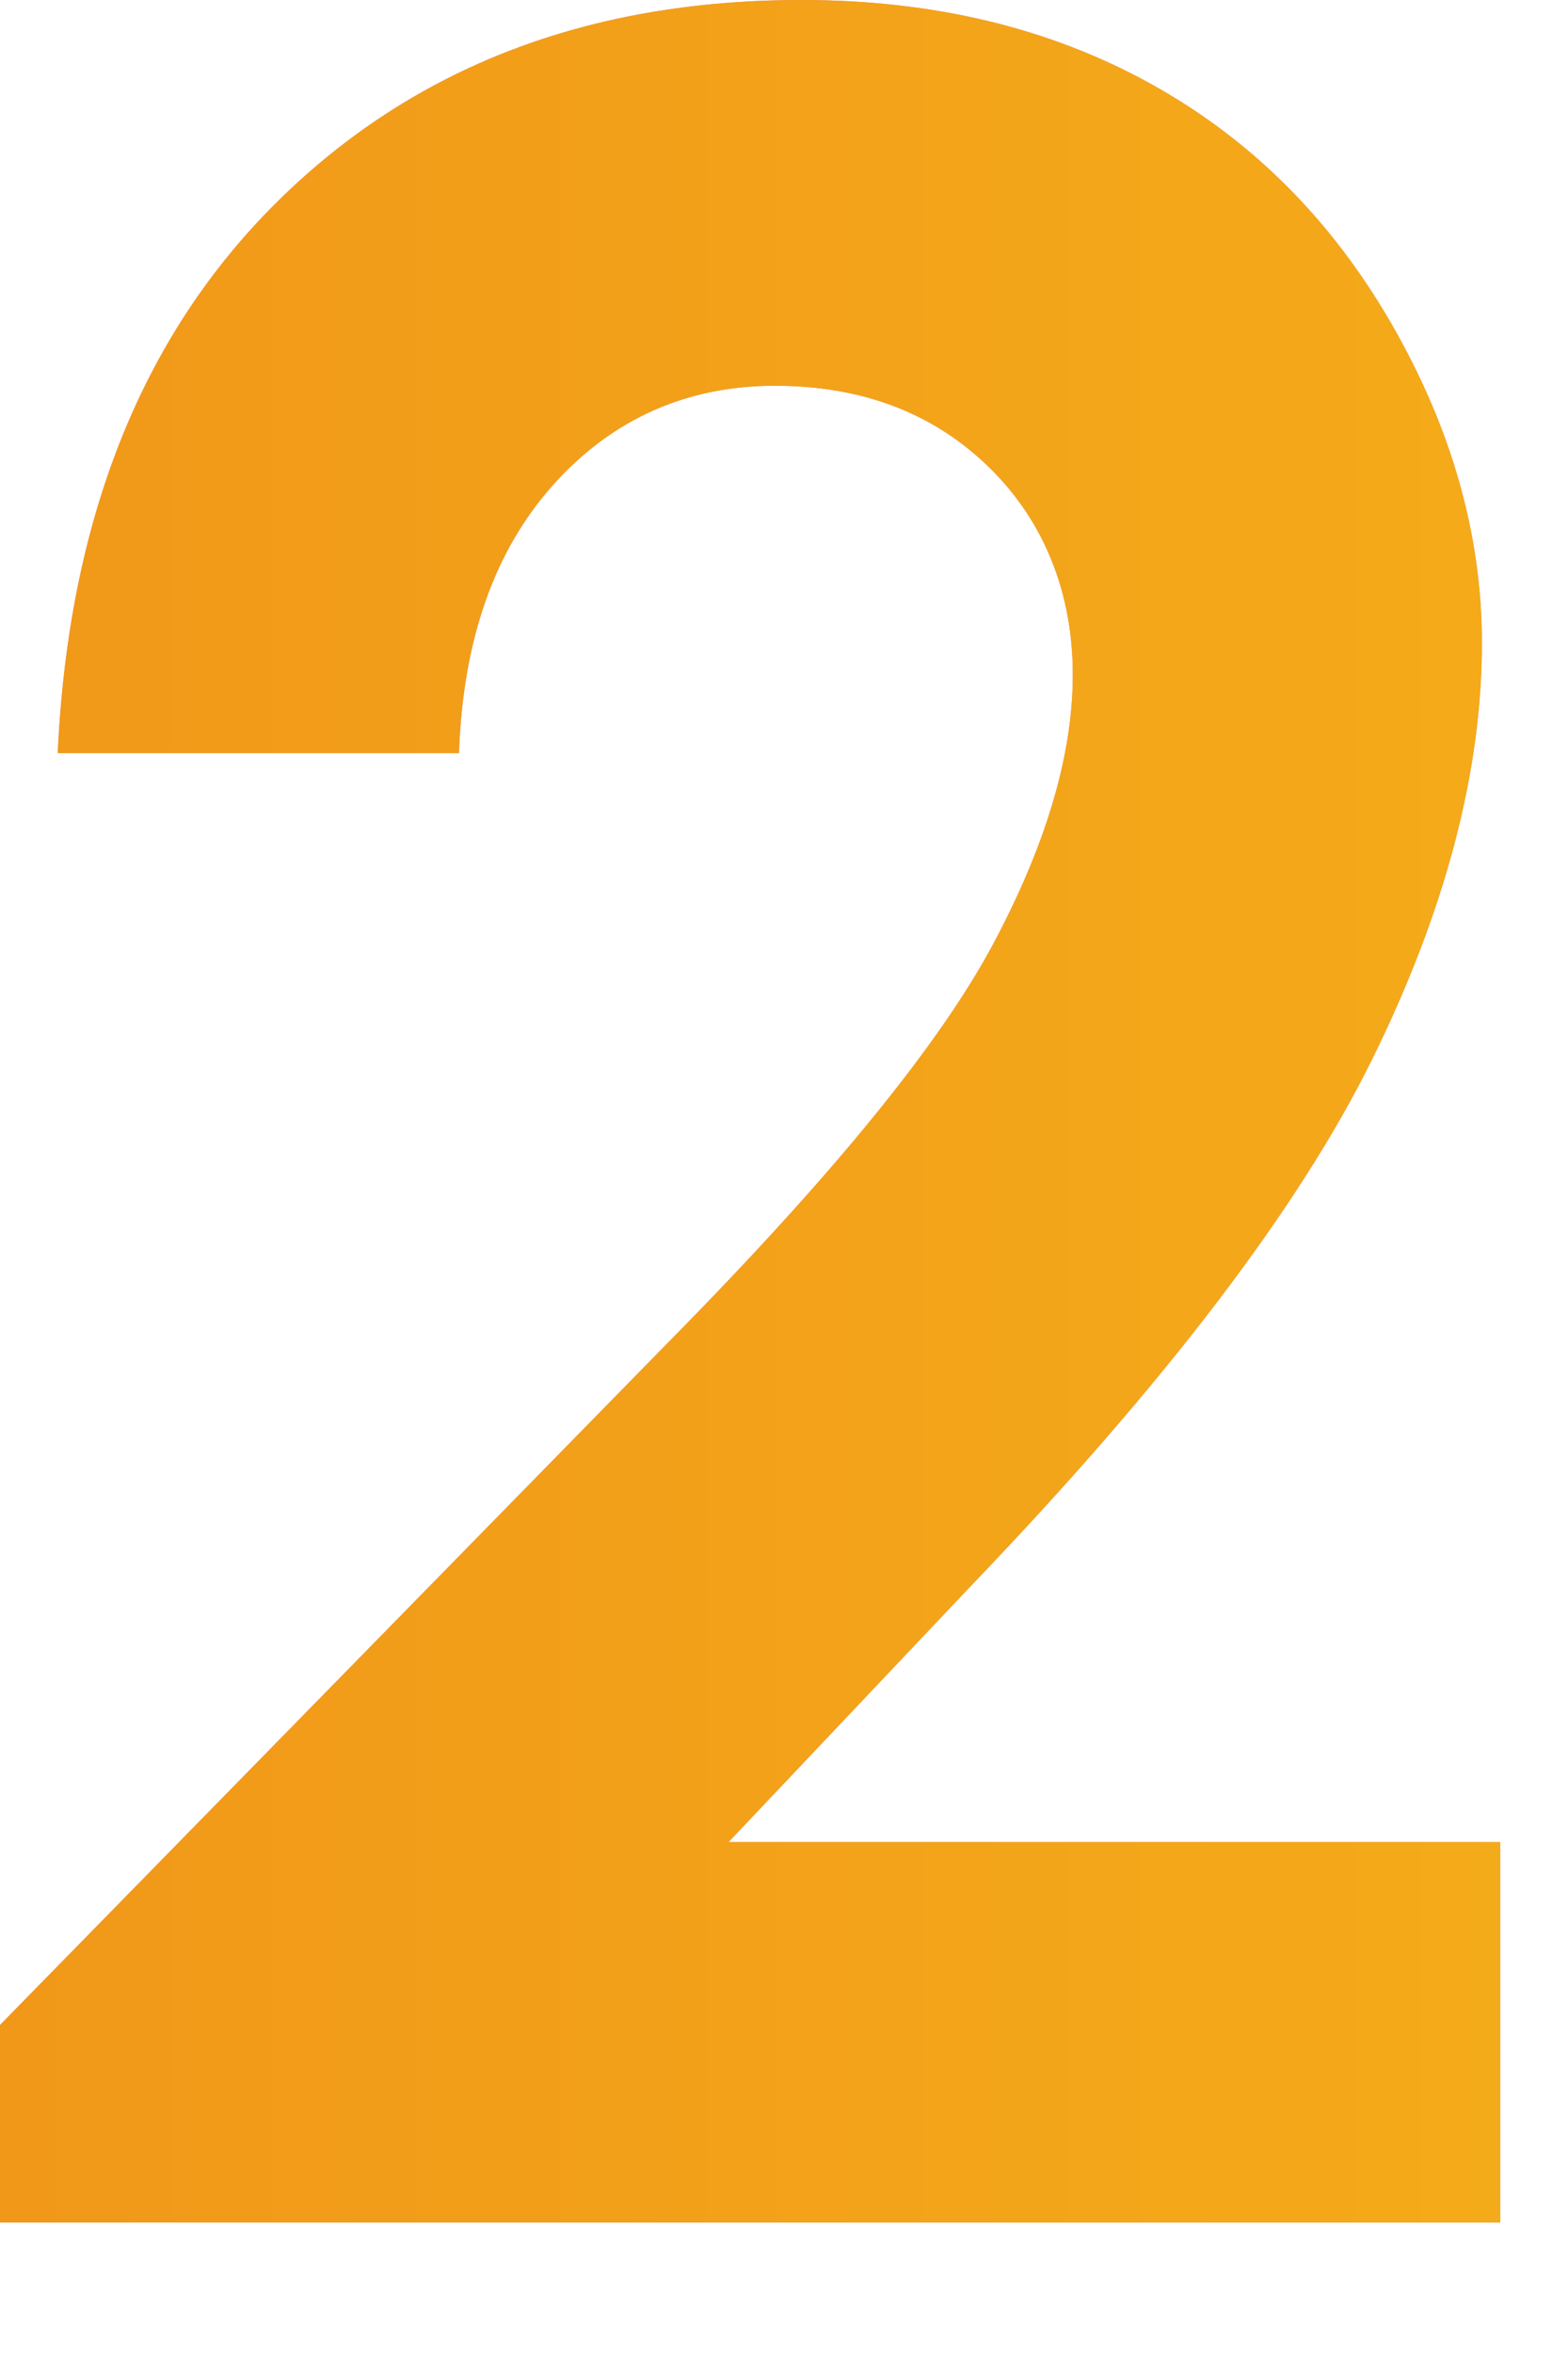 <?xml version="1.0" encoding="UTF-8"?><svg id="content" xmlns="http://www.w3.org/2000/svg" xmlns:xlink="http://www.w3.org/1999/xlink" viewBox="0 0 110 165"><defs><style>.cls-1{fill:#e6809c;}.cls-2{opacity:.9;}.cls-3{fill:url(#_新規グラデーションスウォッチ_6);}</style><linearGradient id="_新規グラデーションスウォッチ_6" x1="210.5" y1="77.92" x2="-383.74" y2="77.92" gradientUnits="userSpaceOnUse"><stop offset="0" stop-color="#f8bb00"/><stop offset=".19" stop-color="#f3a000"/><stop offset=".42" stop-color="#ef8500"/><stop offset=".63" stop-color="#ec7500"/><stop offset=".79" stop-color="#ec7000"/></linearGradient></defs><g class="cls-2"><path class="cls-1" d="M32.2,52.81H4.05c.76-16.4,5.91-29.3,15.44-38.7C29.03,4.7,41.28,0,56.23,0c9.23,0,17.37,1.95,24.43,5.84s12.71,9.51,16.95,16.86c4.23,7.34,6.35,14.81,6.35,22.39,0,9.03-2.56,18.76-7.69,29.17-5.13,10.41-14.5,22.71-28.13,36.92l-17.03,17.99h54.14v26.68H0v-13.85l46.97-47.96c11.35-11.51,18.91-20.76,22.66-27.76,3.75-7,5.63-13.32,5.63-18.97s-1.95-10.7-5.85-14.52c-3.9-3.82-8.92-5.74-15.06-5.74s-11.39,2.31-15.53,6.93c-4.14,4.62-6.35,10.9-6.62,18.83Z"/><path class="cls-3" d="M32.2,52.81H4.05c.76-16.4,5.91-29.3,15.44-38.7C29.03,4.7,41.28,0,56.23,0c9.23,0,17.37,1.95,24.43,5.84s12.71,9.51,16.95,16.86c4.23,7.34,6.35,14.81,6.35,22.39,0,9.03-2.56,18.76-7.69,29.17-5.13,10.41-14.5,22.71-28.13,36.92l-17.03,17.99h54.14v26.68H0v-13.85l46.97-47.96c11.35-11.51,18.91-20.76,22.66-27.76,3.75-7,5.63-13.32,5.63-18.97s-1.95-10.7-5.85-14.52c-3.9-3.82-8.92-5.74-15.06-5.74s-11.39,2.31-15.53,6.93c-4.14,4.62-6.35,10.9-6.62,18.83Z"/></g></svg>